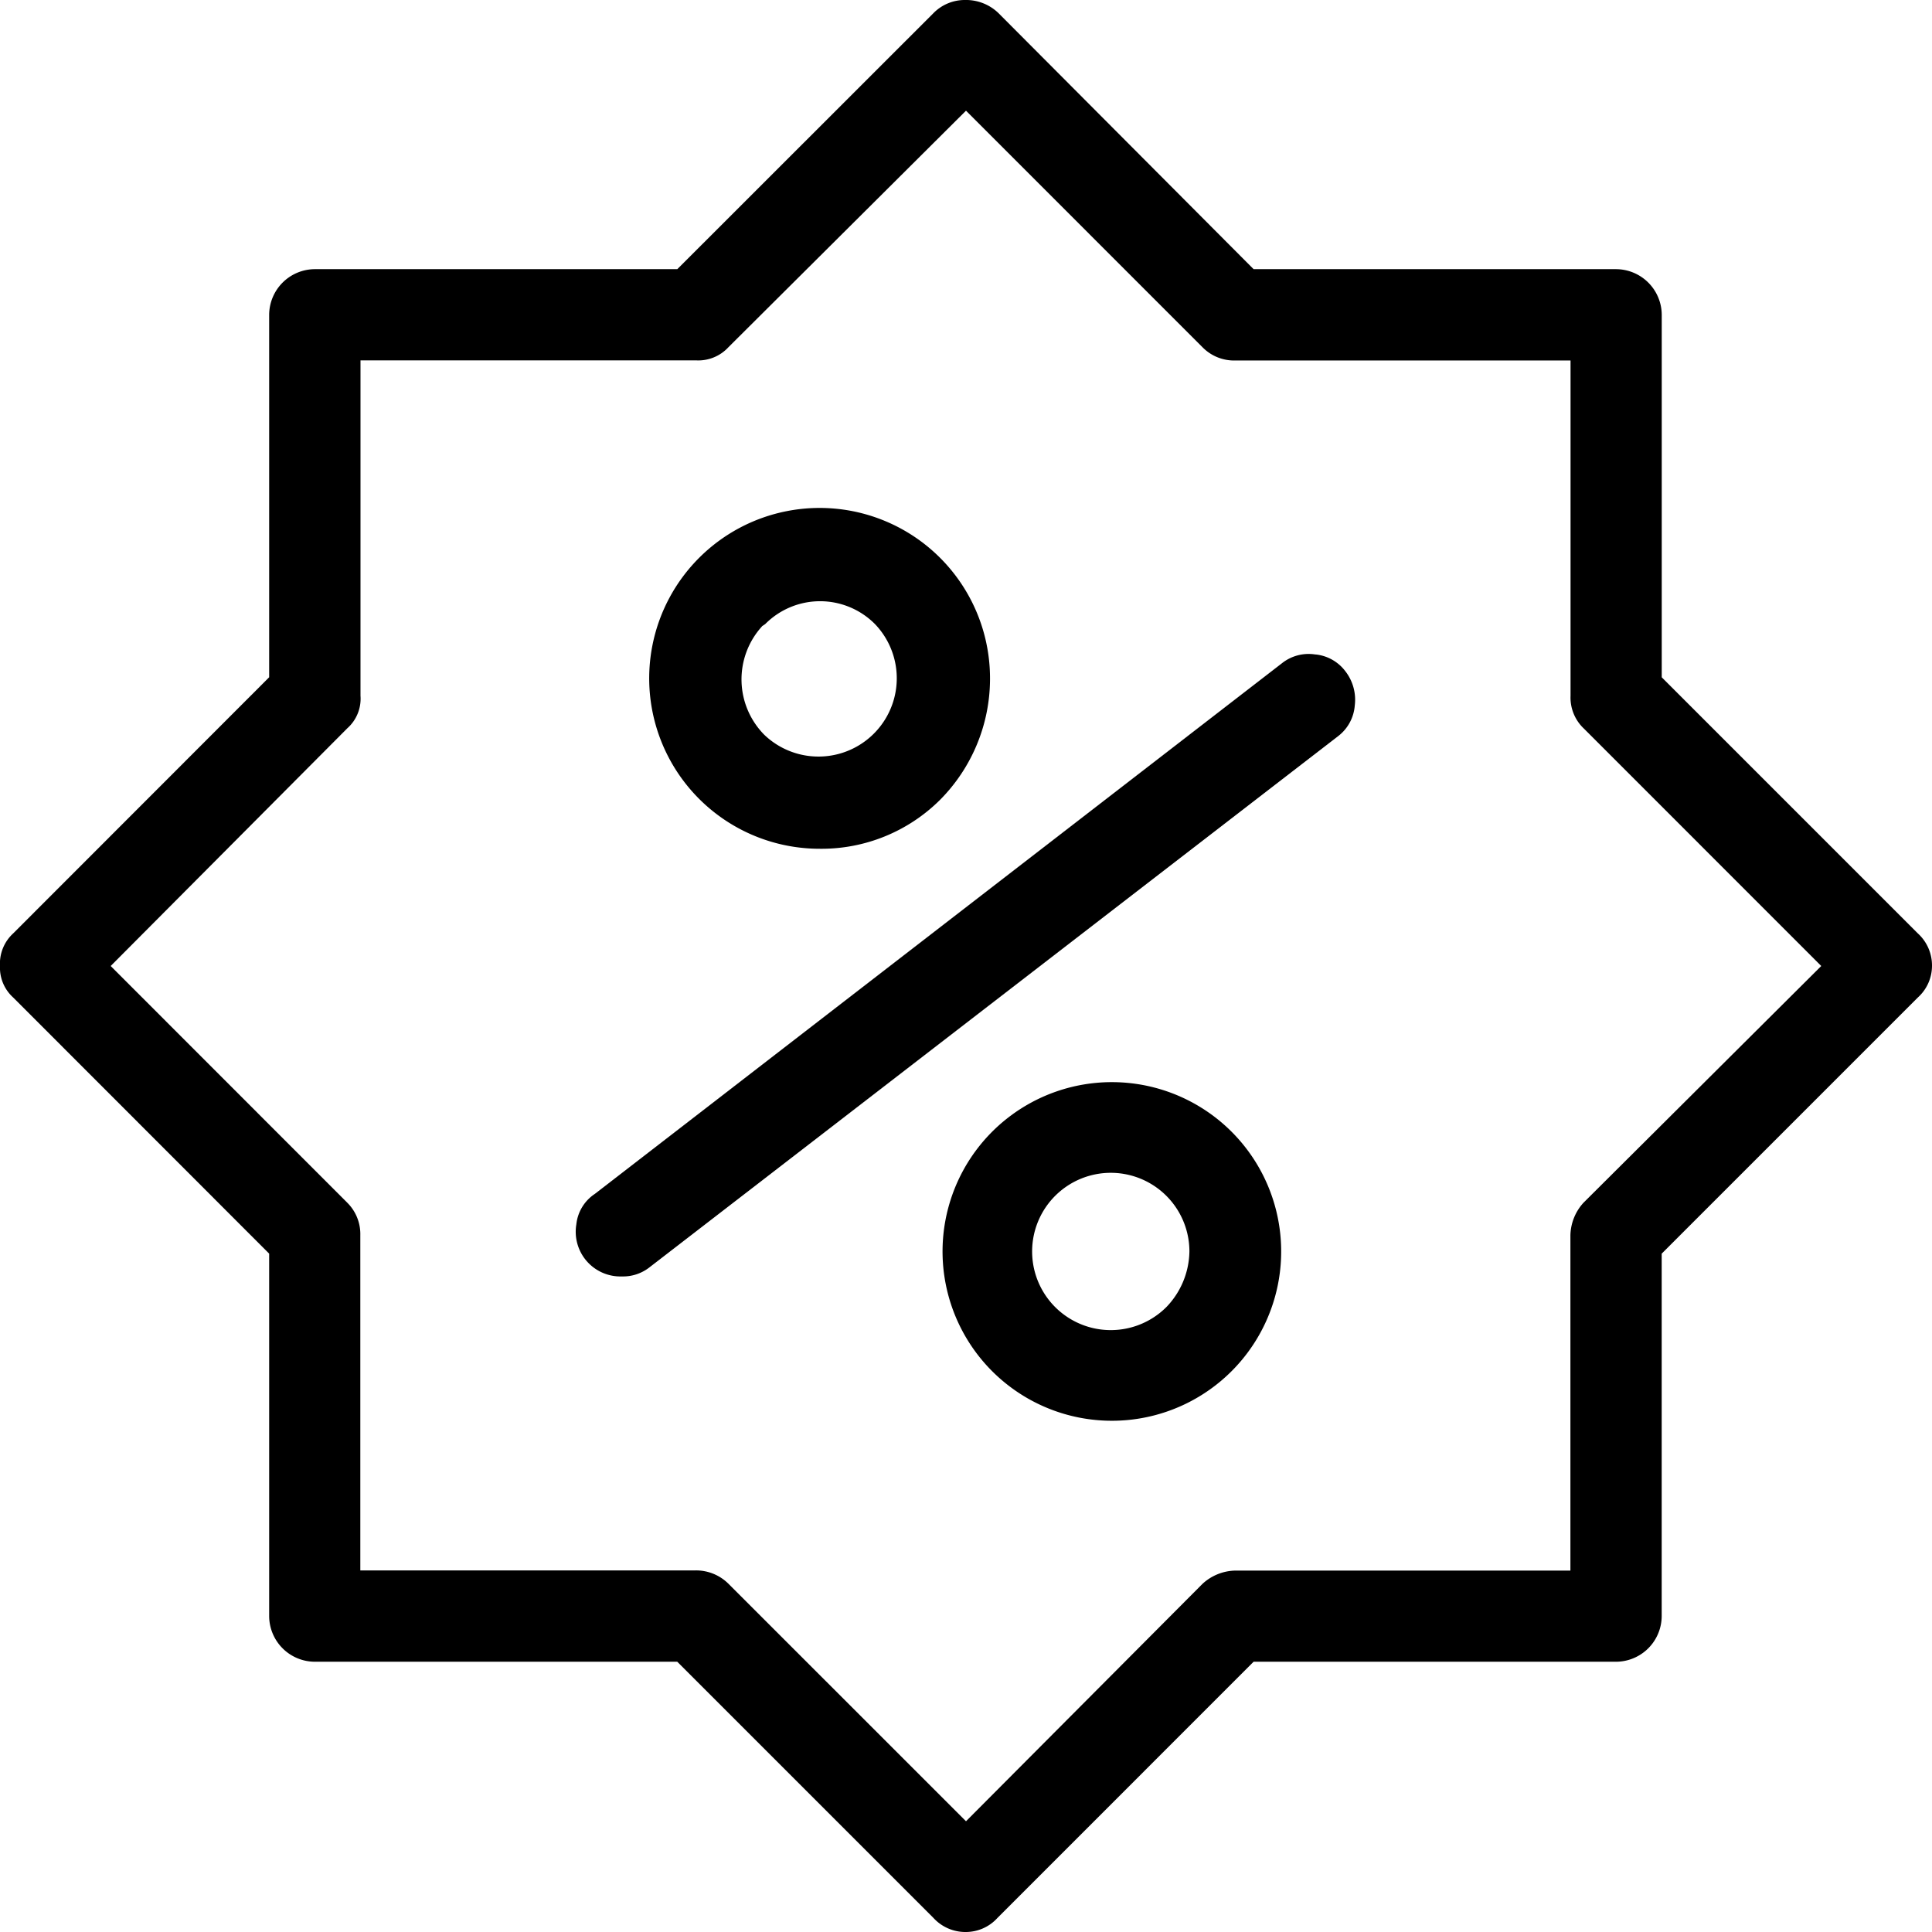 <svg xmlns="http://www.w3.org/2000/svg" xmlns:xlink="http://www.w3.org/1999/xlink" width="44" height="44" viewBox="0 0 44 44">
  <defs>
    <clipPath id="clip-path">
      <rect id="Rectangle_124" data-name="Rectangle 124" width="44" height="44"/>
    </clipPath>
  </defs>
  <g id="Group_227" data-name="Group 227" transform="translate(0 0)">
    <g id="Group_226" data-name="Group 226" transform="translate(0 0)" clip-path="url(#clip-path)">
      <path id="Path_9" data-name="Path 9" d="M37.845,15.425V7.168A1.045,1.045,0,0,0,36.806,6.13H28.55L22.741.3a1.063,1.063,0,0,0-.766-.3,1,1,0,0,0-.717.3L15.425,6.13H7.168A1.045,1.045,0,0,0,6.13,7.168v8.256L.3,21.258A.932.932,0,0,0,0,22a.913.913,0,0,0,.3.717L6.13,28.551v8.256a1.044,1.044,0,0,0,1.038,1.038h8.256l5.834,5.834A.986.986,0,0,0,22,44a.973.973,0,0,0,.717-.321l5.833-5.834h8.256a1.044,1.044,0,0,0,1.038-1.038V28.551l5.834-5.834A.971.971,0,0,0,44,22a.986.986,0,0,0-.321-.741Zm-1.78,11.964a1.137,1.137,0,0,0-.3.742v7.638H28.13a1.136,1.136,0,0,0-.742.3L22,41.478l-5.414-5.413a1.046,1.046,0,0,0-.742-.3H8.206V28.13a1.006,1.006,0,0,0-.3-.742L2.521,22,7.91,16.586a.9.9,0,0,0,.3-.741V8.207h7.638a.933.933,0,0,0,.742-.3L22,2.521,27.388,7.91a1.007,1.007,0,0,0,.742.3h7.638v7.638a.968.968,0,0,0,.3.741L41.478,22Z" transform="translate(0 0)"/>
      <path id="Path_10" data-name="Path 10" d="M52.343,55.693a3.856,3.856,0,1,0,2.719,6.6,3.856,3.856,0,0,0-2.719-6.6M53.6,60.81a1.791,1.791,0,1,1,.519-1.261A1.864,1.864,0,0,1,53.6,60.81" transform="translate(-27.031 -31.048)"/>
      <path id="Path_11" data-name="Path 11" d="M46.477,33.668a.977.977,0,0,0-.766.2L30.063,45.953a.95.95,0,0,0-.42.692,1.018,1.018,0,0,0,1.038,1.187.974.974,0,0,0,.618-.2L47,35.521a.971.971,0,0,0,.371-.692,1.058,1.058,0,0,0-.223-.791.969.969,0,0,0-.667-.371" transform="translate(-16.517 -18.762)"/>
      <path id="Path_12" data-name="Path 12" d="M37.316,33.967a3.827,3.827,0,0,0,2.744-1.112A3.917,3.917,0,0,0,41.2,30.111a3.881,3.881,0,1,0-3.881,3.856M36.006,28.9l.074-.05a1.761,1.761,0,0,1,2.5,0,1.783,1.783,0,0,1-2.521,2.521,1.794,1.794,0,0,1-.049-2.472" transform="translate(-18.653 -14.637)"/>
    </g>
  </g>
</svg>
